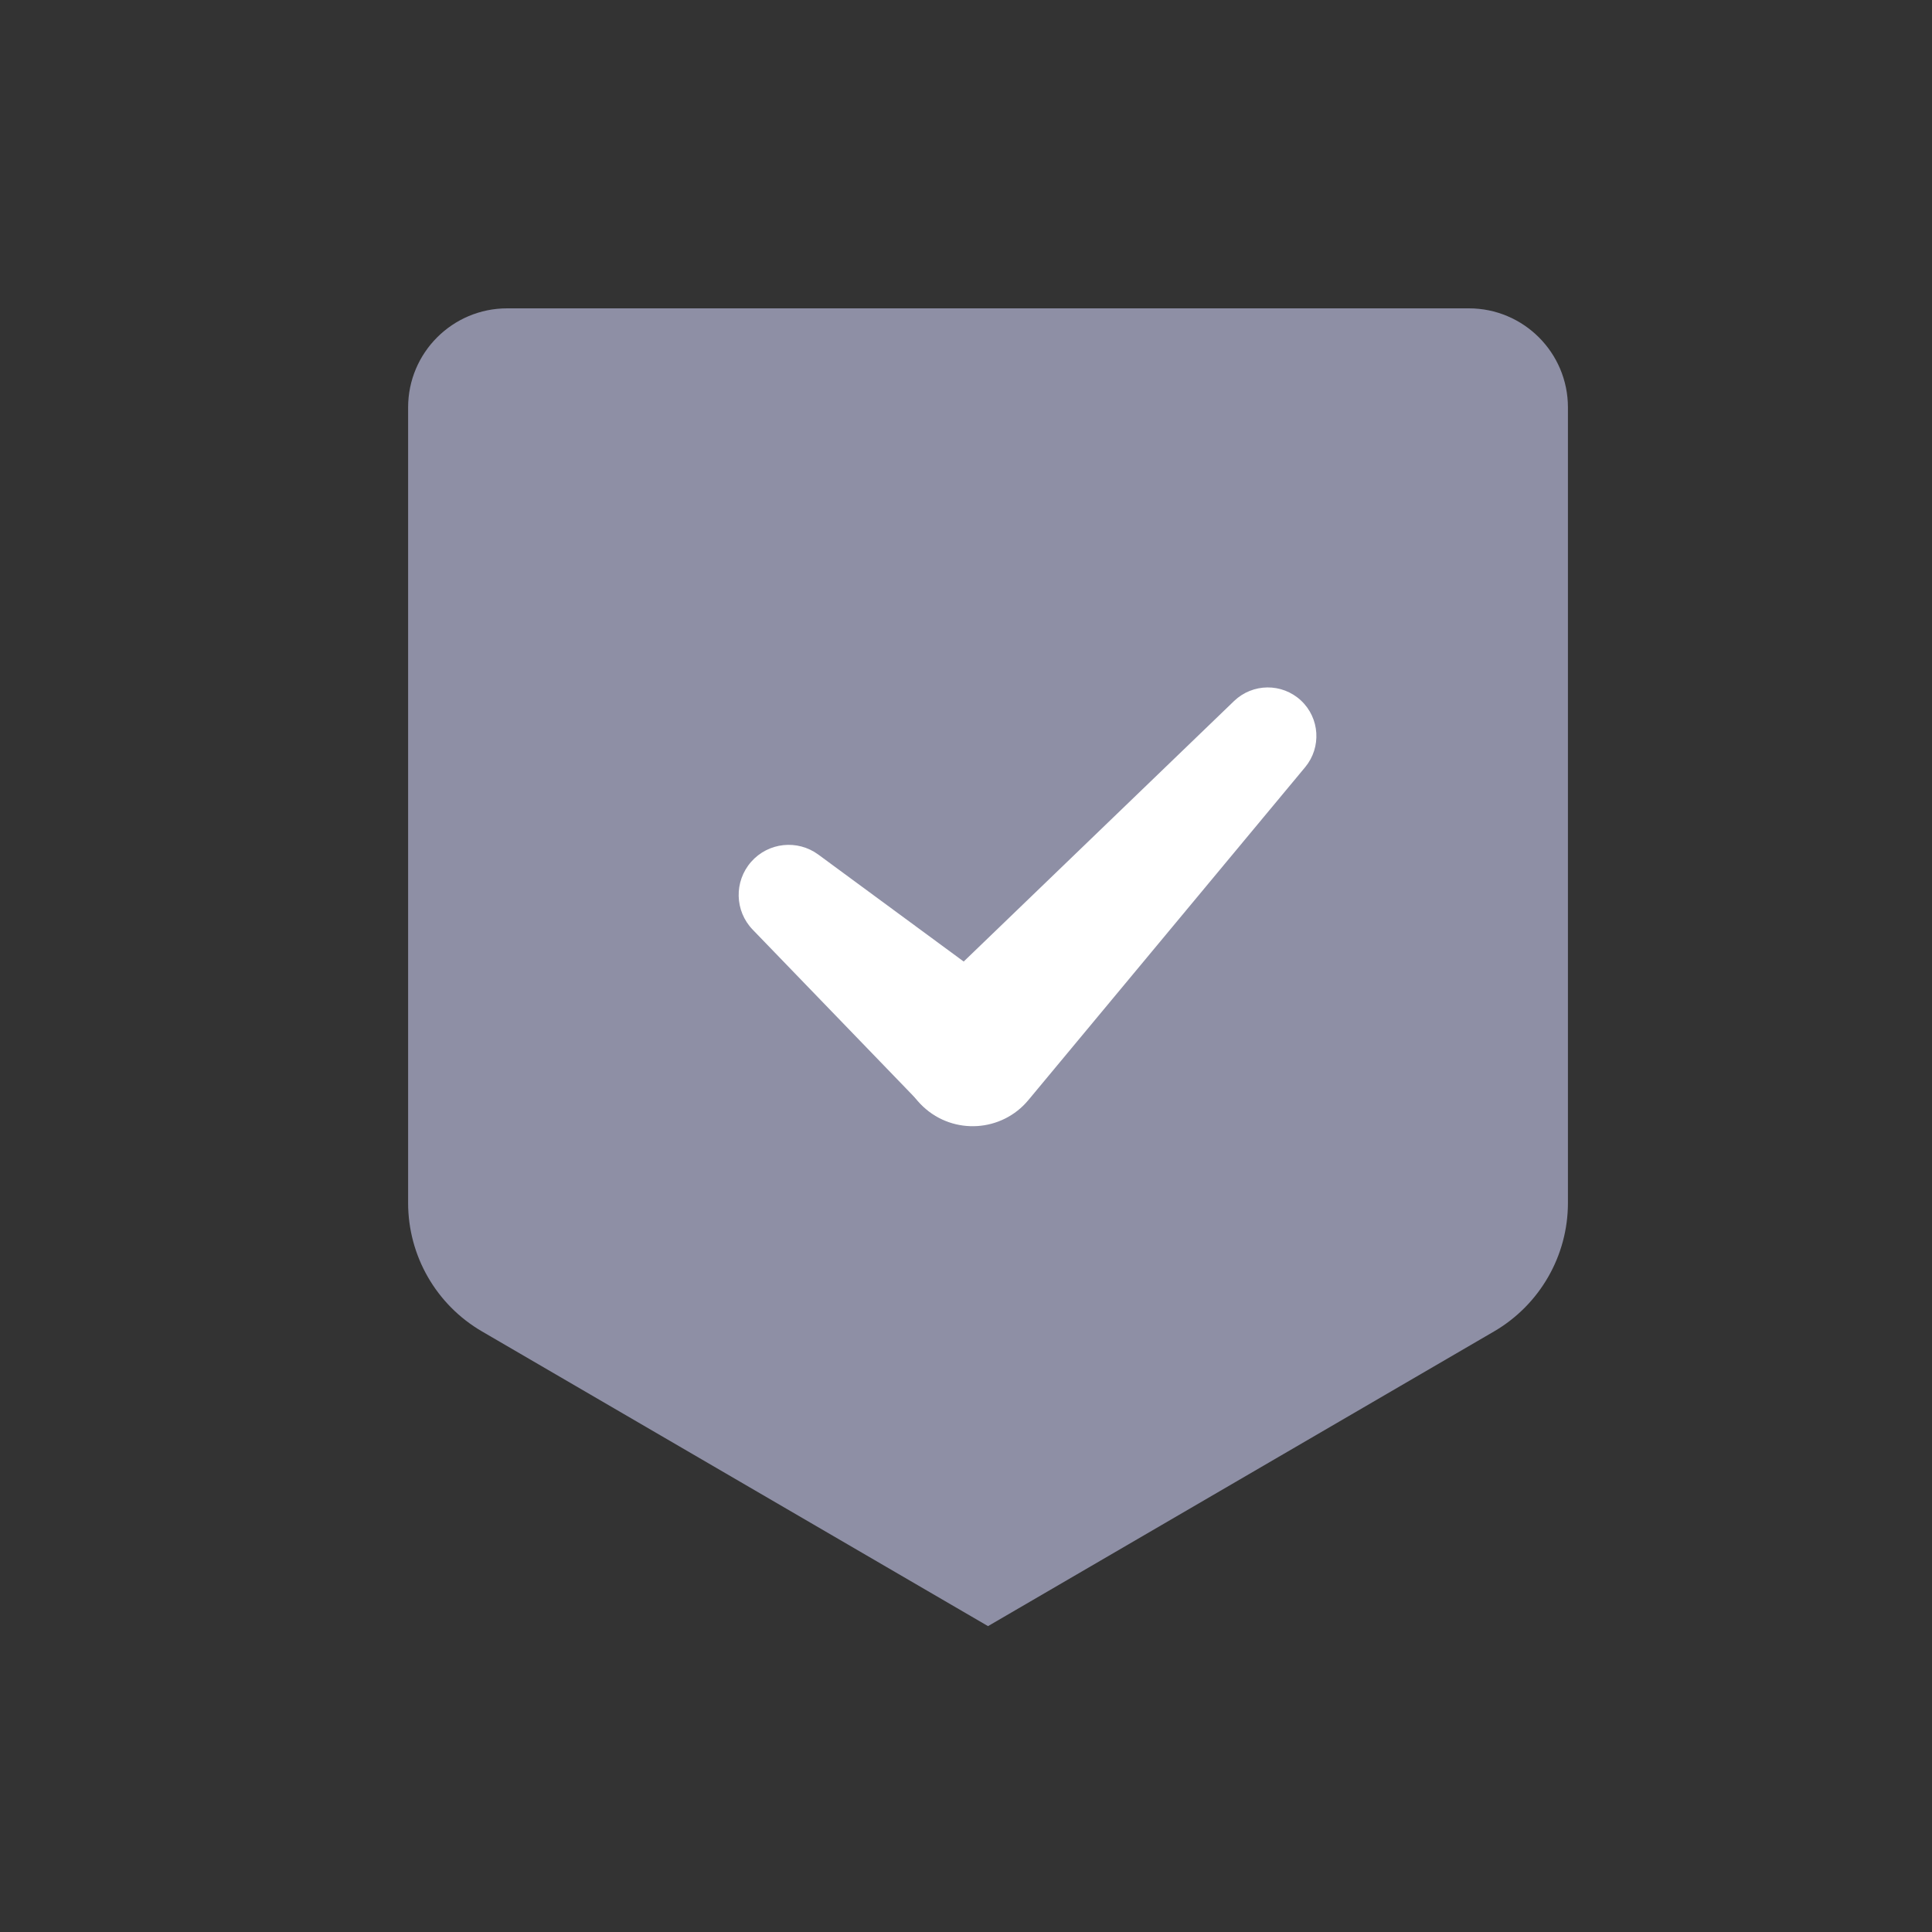 <svg width="25" height="25" viewBox="0 0 25 25" fill="none" xmlns="http://www.w3.org/2000/svg">
<rect x="0" y="0" width="25" height="25" fill="#333333" stroke="none"/>
<path d="M5.281 5.272C5.281 4.564 5.855 3.99 6.563 3.99H19.007C19.715 3.99 20.289 4.564 20.289 5.272V15.566C20.289 16.25 19.925 16.883 19.334 17.228L12.785 21.042L6.236 17.228C5.644 16.883 5.281 16.25 5.281 15.566V5.272Z" fill="#8E8FA5"/>
<path d="M15.969 9.071C16.21 8.84 16.589 8.836 16.834 9.064C17.078 9.291 17.102 9.67 16.889 9.927L13.308 14.234C12.964 14.649 12.341 14.689 11.947 14.321C11.552 13.954 11.547 13.332 11.935 12.958L15.969 9.071Z" fill="white"/>
<path d="M9.74 12.03C9.506 11.788 9.497 11.407 9.719 11.153C9.941 10.9 10.319 10.859 10.59 11.059L13.114 12.916C13.544 13.233 13.611 13.85 13.259 14.252C12.907 14.653 12.288 14.668 11.917 14.284L9.74 12.03Z" fill="white"/>
</svg>
